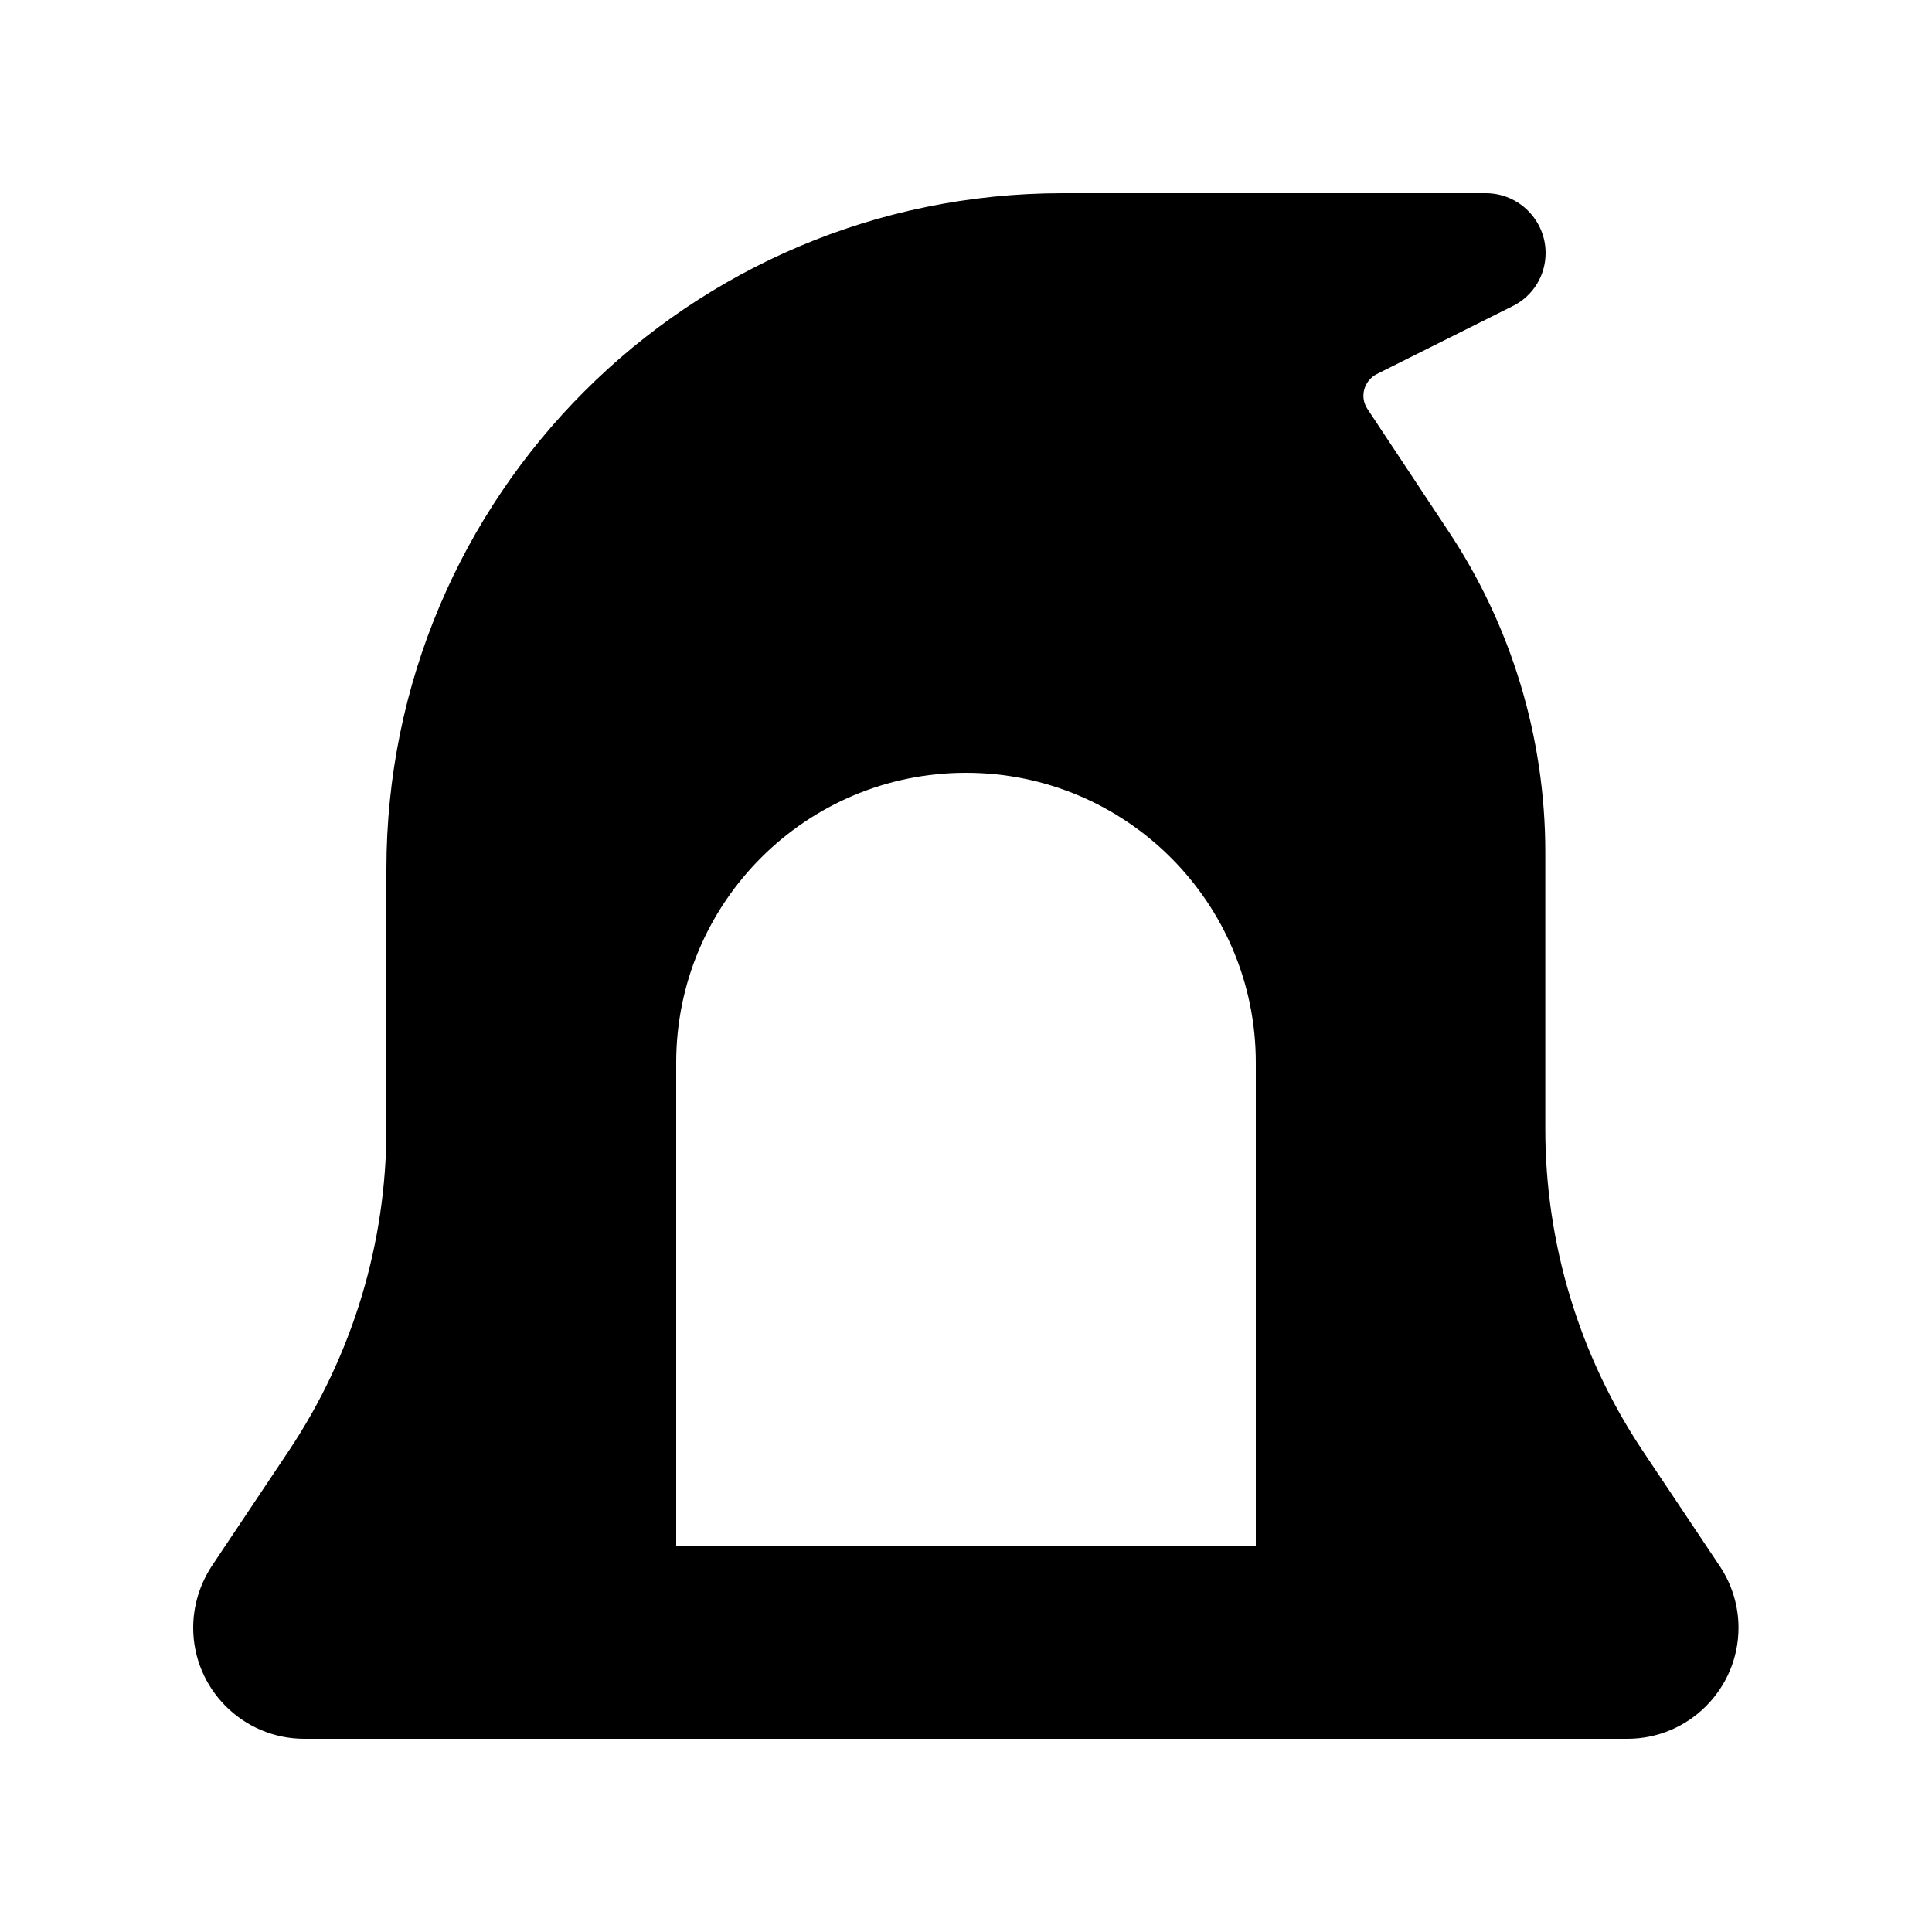 <svg xmlns="http://www.w3.org/2000/svg" viewBox="0 0 640 640"><!--! Font Awesome Pro 7.1.0 by @fontawesome - https://fontawesome.com License - https://fontawesome.com/license (Commercial License) Copyright 2025 Fonticons, Inc. --><path fill="currentColor" d="M95.8 480.4L70.2 518.7C66.2 524.8 64 531.9 64 539.2C64 559.5 80.5 576 100.8 576L539.1 576C559.4 576 575.9 559.5 575.9 539.2C575.9 531.9 573.7 524.8 569.7 518.8L544.1 480.5C523.1 449 511.9 411.9 511.9 374L511.9 282.3C511.9 244.4 500.7 207.3 479.7 175.8L453 135.5C450.3 131.5 451.8 126.1 456.1 123.9L501.1 101.4C507.8 98.1 512 91.3 512 83.8C512 72.9 503.1 64 492.2 64L352 64C228.3 64 128 164.3 128 288L128 373.9C128 411.8 116.8 448.9 95.8 480.4zM416 512L224 512L224 352C224 299 267 256 320 256C373 256 416 299 416 352L416 512z"/></svg>